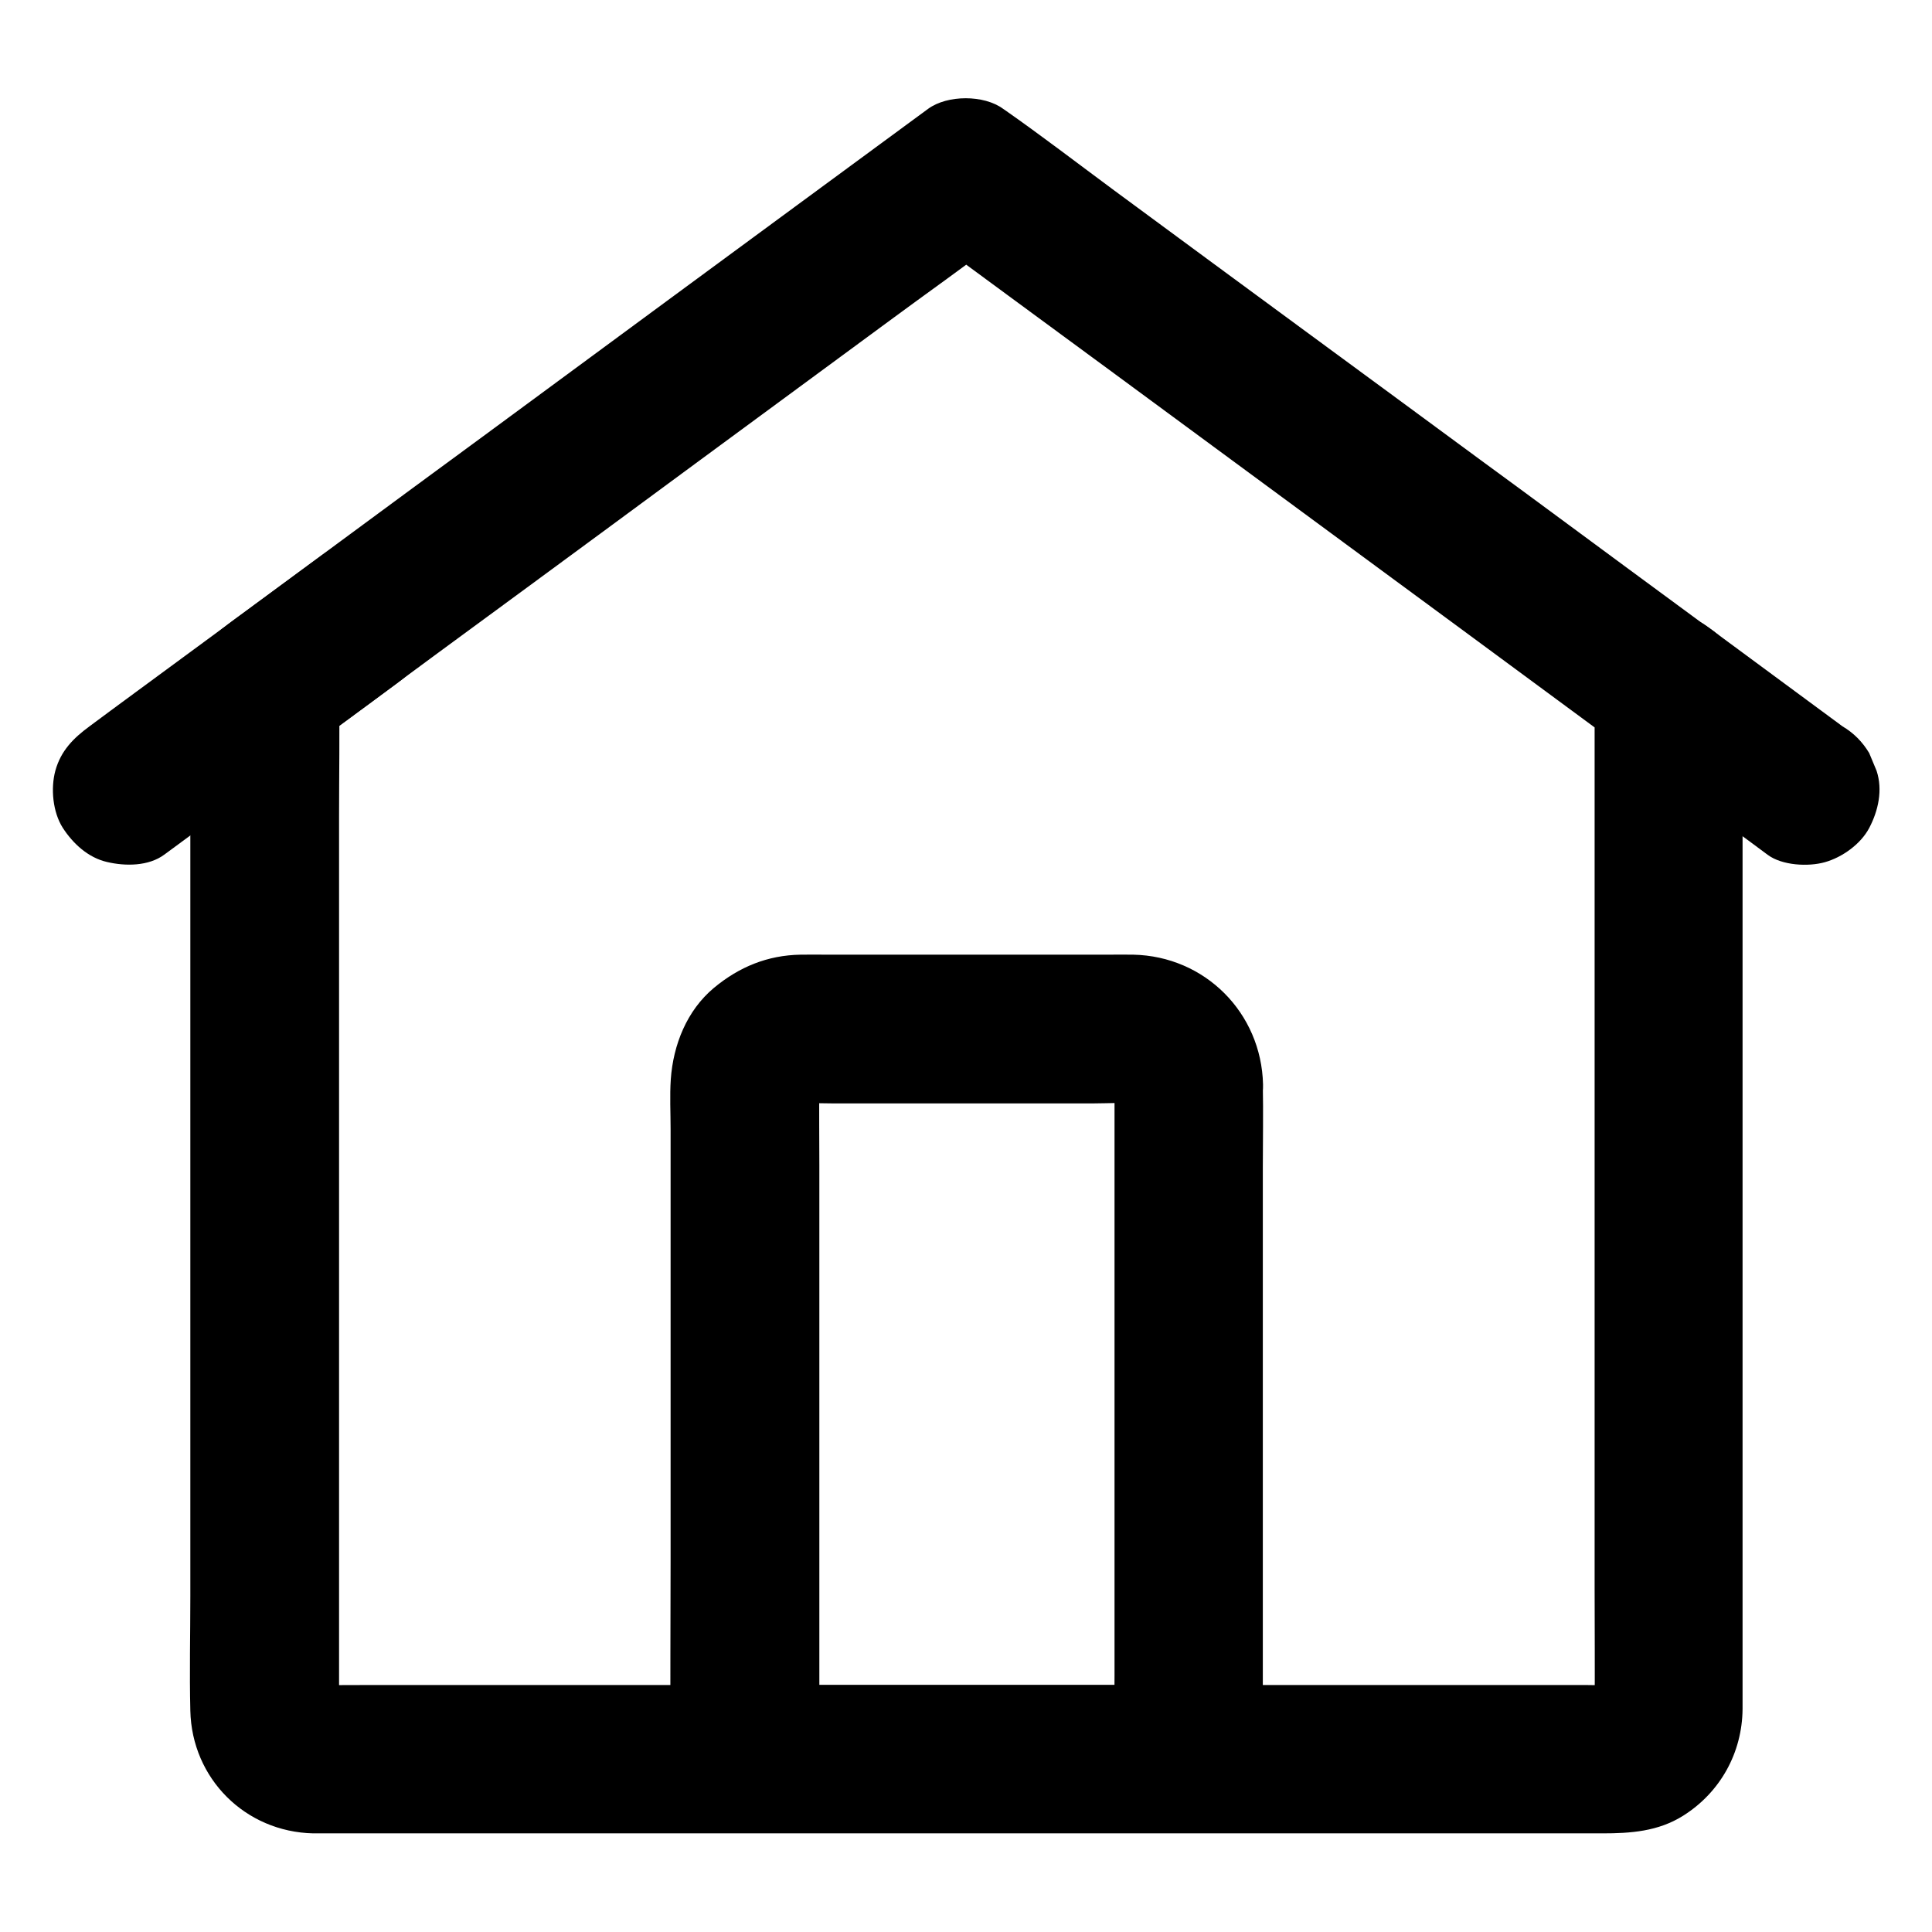 <?xml version="1.0" encoding="UTF-8"?>
<!-- The Best Svg Icon site in the world: iconSvg.co, Visit us! https://iconsvg.co -->
<svg fill="#000000" width="800px" height="800px" version="1.1" viewBox="144 144 512 512" xmlns="http://www.w3.org/2000/svg">
 <g>
  <path d="m566.59 326.84v27.207 64.945 78.375 67.453c0 10.727 0.098 21.453 0 32.176 0 0.789-0.051 1.574-0.148 2.363 0.246-1.723 0.492-3.492 0.688-5.215-0.195 1.082-0.492 2.117-0.934 3.148 0.641-1.574 1.328-3.148 1.969-4.723-0.441 0.984-0.984 1.871-1.625 2.754 1.031-1.328 2.066-2.656 3.102-3.984-0.688 0.836-1.426 1.574-2.262 2.262 1.328-1.031 2.656-2.066 3.984-3.102-0.887 0.641-1.77 1.18-2.754 1.625 1.574-0.641 3.148-1.328 4.723-1.969-1.031 0.441-2.066 0.738-3.148 0.934 1.723-0.246 3.492-0.492 5.215-0.688-3.543 0.441-7.281 0.148-10.824 0.148h-25.141-37.246-45.559-50.234-50.48-47.035-39.852-28.34c-4.379 0-8.758 0.051-13.137 0-0.836 0-1.672-0.051-2.508-0.148 1.723 0.246 3.492 0.492 5.215 0.688-1.082-0.195-2.117-0.492-3.148-0.934 1.574 0.641 3.148 1.328 4.723 1.969-0.984-0.441-1.871-0.984-2.754-1.625 1.328 1.031 2.656 2.066 3.984 3.102-0.836-0.688-1.574-1.426-2.262-2.262 1.031 1.328 2.066 2.656 3.102 3.984-0.641-0.887-1.18-1.77-1.625-2.754 0.641 1.574 1.328 3.148 1.969 4.723-0.441-1.031-0.738-2.066-0.934-3.148 0.246 1.723 0.492 3.492 0.688 5.215-0.395-2.902-0.148-5.902-0.148-8.809v-19.434-64.648-78.328-67.895c0-11.07 0.195-22.141 0-33.16v-0.492c-3.246 5.656-6.496 11.316-9.742 16.973 11.957-8.809 23.91-17.664 35.867-26.469 7.922-5.805 15.793-11.609 23.715-17.418 14.906-10.973 29.863-21.941 44.773-32.965 17.367-12.793 34.785-25.586 52.152-38.375 9.594-7.086 19.387-13.973 28.879-21.254 0.148-0.098 0.297-0.195 0.441-0.297h-19.875c8.02 5.902 15.988 11.758 24.008 17.664 17.074 12.547 34.145 25.094 51.219 37.688 15.742 11.609 31.488 23.172 47.23 34.785 6.148 4.527 12.301 9.055 18.449 13.578 14.66 10.824 29.324 21.648 44.035 32.473 0.395 0.297 0.836 0.59 1.23 0.934 3.887 2.856 10.727 3.199 15.152 1.969 4.574-1.277 9.496-4.773 11.758-9.055 2.41-4.574 3.641-10.086 1.969-15.152-0.641-1.574-1.328-3.148-1.969-4.723-1.77-2.953-4.082-5.312-7.086-7.086-13.531-9.938-27.059-19.926-40.59-29.914-6.394-4.723-12.742-9.398-19.141-14.07-14.859-10.922-29.719-21.895-44.625-32.816-17.465-12.84-34.934-25.684-52.398-38.574-9.645-7.133-19.188-14.465-29.027-21.352-0.148-0.098-0.297-0.195-0.441-0.297-5.066-3.738-14.762-3.738-19.875 0-11.66 8.562-23.273 17.121-34.934 25.684-21.648 15.941-43.297 31.832-64.895 47.773-12.203 9.004-24.453 18.008-36.652 26.961-15.254 11.219-30.453 22.434-45.656 33.652-1.23 0.887-2.41 1.77-3.641 2.707-4.281 3.199-7.625 6.445-9.055 11.809-9.152 33.309-0.641 3.394-0.688 5.266v0.246 3.543 17.711 65.879 82.508 70.453c0 10.086-0.246 20.223 0 30.309 0.395 18.008 14.562 32.129 32.57 32.52h1.969 12.891 53.875 77.441 82.605 71.094 41.77c7.43 0 14.762-0.492 21.402-4.676 9.84-6.199 15.645-16.68 15.742-28.289v-3.789-47.922-77.934-79.703-53.234-7.477c0-10.281-9.055-20.172-19.68-19.68-10.527 0.496-19.531 8.664-19.531 19.684z"/>
  <path d="m576.33 343.86c10.527 7.773 21.008 15.5 31.539 23.273 1.523 1.133 3.051 2.262 4.574 3.394 3.836 2.856 10.773 3.199 15.152 1.969 4.574-1.277 9.496-4.773 11.758-9.055 2.41-4.574 3.641-10.086 1.969-15.152-0.641-1.574-1.328-3.148-1.969-4.723-1.77-2.953-4.082-5.312-7.086-7.086-10.527-7.773-21.008-15.5-31.539-23.273-1.523-1.133-3.051-2.262-4.574-3.394-3.836-2.856-10.773-3.199-15.152-1.969-4.574 1.277-9.496 4.773-11.758 9.055-2.41 4.574-3.641 10.086-1.969 15.152 0.641 1.574 1.328 3.148 1.969 4.723 1.773 2.953 4.133 5.316 7.086 7.086z"/>
  <path d="m187.55 370.48c15.844-11.66 31.637-23.32 47.477-34.934 4.676-3.445 9.398-6.887 14.07-10.383 4.281-3.148 7.578-6.445 9.055-11.758 1.277-4.723 0.688-10.973-1.969-15.152-2.707-4.184-6.742-7.922-11.758-9.055-4.871-1.082-10.973-1.082-15.152 1.969-16.727 12.301-33.504 24.648-50.234 36.949-3.789 2.805-7.578 5.559-11.316 8.363-4.281 3.148-7.578 6.445-9.055 11.758-1.277 4.723-0.688 10.973 1.969 15.152 2.707 4.184 6.742 7.922 11.758 9.055 4.824 1.137 10.977 1.137 15.156-1.965z"/>
  <path d="m439.36 431.39v17.762 42.656 51.609 44.672c0 7.231-0.148 14.516 0 21.797v0.344c6.543-6.543 13.137-13.137 19.68-19.68h-39.703-63.32-14.562l19.68 19.68v-17.91-43.199-51.855-44.527c0-7.035-0.098-14.07 0-21.059 0-0.738 0.051-1.477 0.148-2.215-0.246 1.723-0.492 3.492-0.688 5.215 0.195-1.277 0.543-2.508 1.031-3.738-0.641 1.574-1.328 3.148-1.969 4.723 0.543-1.18 1.133-2.215 1.918-3.246-1.031 1.328-2.066 2.656-3.102 3.984 0.789-0.984 1.672-1.871 2.656-2.656-1.328 1.031-2.656 2.066-3.984 3.102 1.031-0.738 2.117-1.379 3.246-1.918-1.574 0.641-3.148 1.328-4.723 1.969 1.23-0.492 2.41-0.836 3.738-1.031-1.723 0.246-3.492 0.492-5.215 0.688 3.344-0.395 6.789-0.148 10.137-0.148h21.207 48.512c4.082 0 8.316-0.344 12.348 0.148-1.723-0.246-3.492-0.492-5.215-0.688 1.277 0.195 2.508 0.543 3.738 1.031-1.574-0.641-3.148-1.328-4.723-1.969 1.18 0.543 2.215 1.133 3.246 1.918-1.328-1.031-2.656-2.066-3.984-3.102 0.984 0.789 1.871 1.672 2.656 2.656-1.031-1.328-2.066-2.656-3.102-3.984 0.738 1.031 1.379 2.117 1.918 3.246-0.641-1.574-1.328-3.148-1.969-4.723 0.492 1.23 0.836 2.41 1.031 3.738-0.246-1.723-0.492-3.492-0.688-5.215 0.004 0.598 0.055 1.238 0.055 1.926 0.098 5.117 2.117 10.281 5.758 13.922 3.394 3.394 9.004 6.004 13.922 5.758 10.48-0.492 19.926-8.66 19.68-19.68-0.441-18.992-15.398-33.996-34.391-34.391-2.262-0.051-4.574 0-6.84 0h-37-37.098c-2.41 0-4.82-0.051-7.231 0-8.758 0.148-16.285 3.246-22.977 8.809-7.184 6.004-10.773 15.105-11.414 24.207-0.297 4.379-0.051 8.855-0.051 13.234v30.996 82.852c0 17.418-0.148 34.832 0 52.203v0.789c0 10.629 9.004 19.68 19.68 19.68h39.703 63.32 14.562c10.629 0 19.68-9.004 19.68-19.68v-17.762-42.656-51.609-44.672c0-7.281 0.148-14.516 0-21.797v-0.344c0-10.281-9.055-20.172-19.68-19.68-10.574 0.633-19.625 8.801-19.625 19.82z"/>
 </g>
</svg>